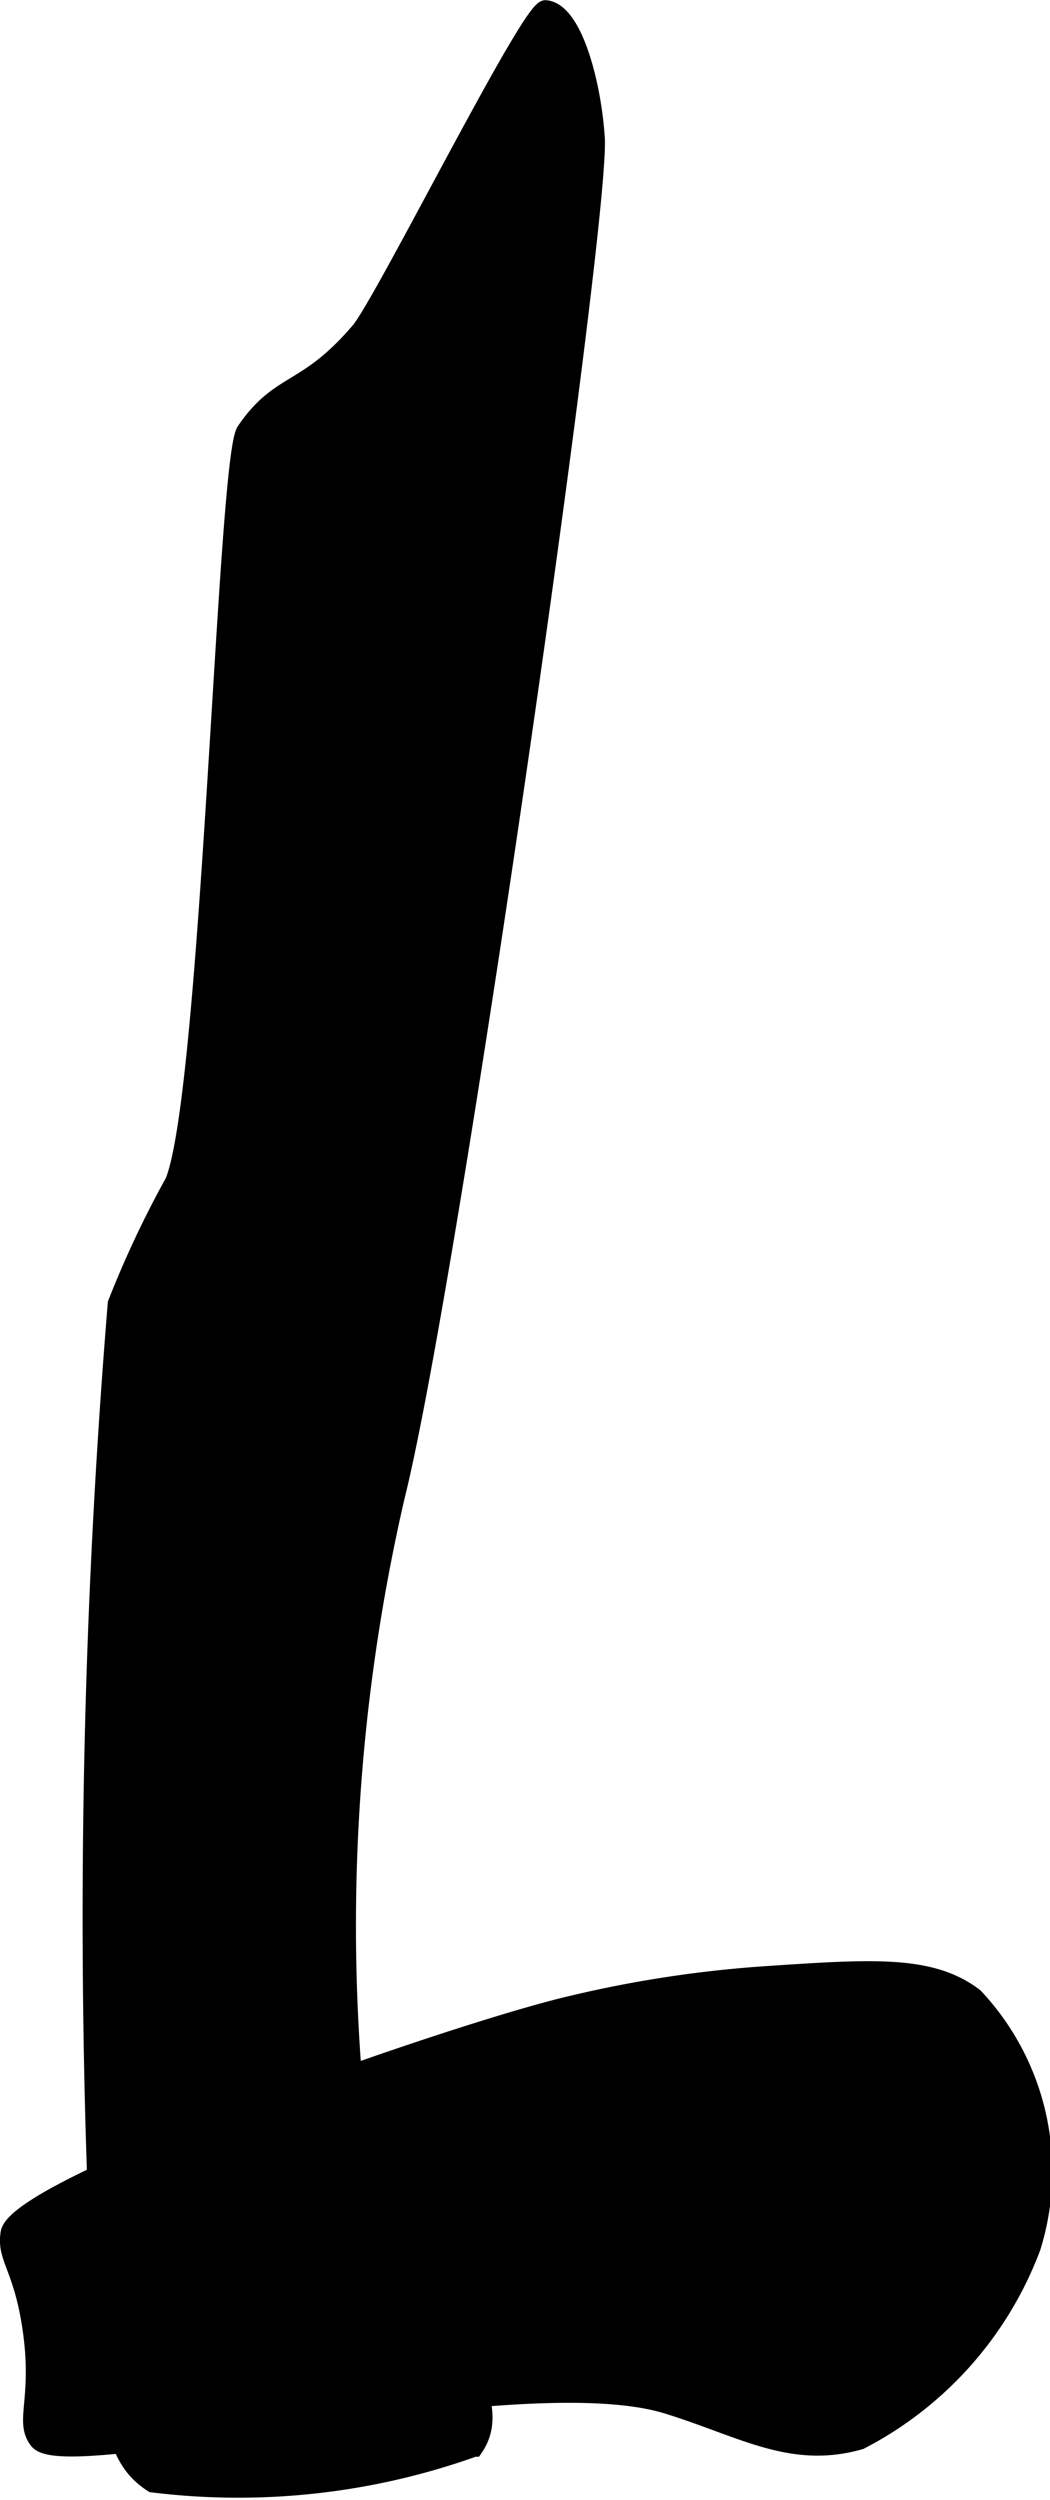 <?xml version="1.0" encoding="UTF-8"?>
<svg xmlns="http://www.w3.org/2000/svg"
     version="1.1"
     width="3.049mm"
     height="7.254mm"
     viewBox="0 0 8.644 20.562">
   <defs>
      <style type="text/css"><![CDATA[
      .a {
        stroke: #000;
        stroke-miterlimit: 10;
        stroke-width: 0.15px;
      }
    ]]></style>
   </defs>
   <path class="a"
         d="M2.021,3.545c.289-.423.496-.301.941-.823C3.158,2.493,4.367.064,4.492.075c.227.02.383.611.412,1.059.044.682-1.203,9.404-1.647,11.176a15.706,15.706,0,0,0-.353,4.764c.376,1.799,1.353,2.545 1,3.059a5.761,5.761,0,0,1-2.647.294c-.366-.234-.406-.697-.471-2.706a61.723,61.723,0,0,1,.176-6.999,8.345,8.345,0,0,1,.471-1C1.733,8.992,1.864,3.775,2.021,3.545Z"/>
   <path class="a"
         d="M.08,18.368c.065-.39,3.661-1.658,4.647-1.882a9.663,9.663,0,0,1,1.529-.235c.937-.064,1.405-.096,1.765.176a2.093,2.093,0,0,1,.471,2.059,2.962,2.962,0,0,1-1.412,1.588c-.566.162-.968-.103-1.588-.294-1.243-.382-4.94.591-5.176.294C.19,19.916.349,19.732.257,19.132.182,18.644.046,18.571.08,18.368Z"/>
</svg>
